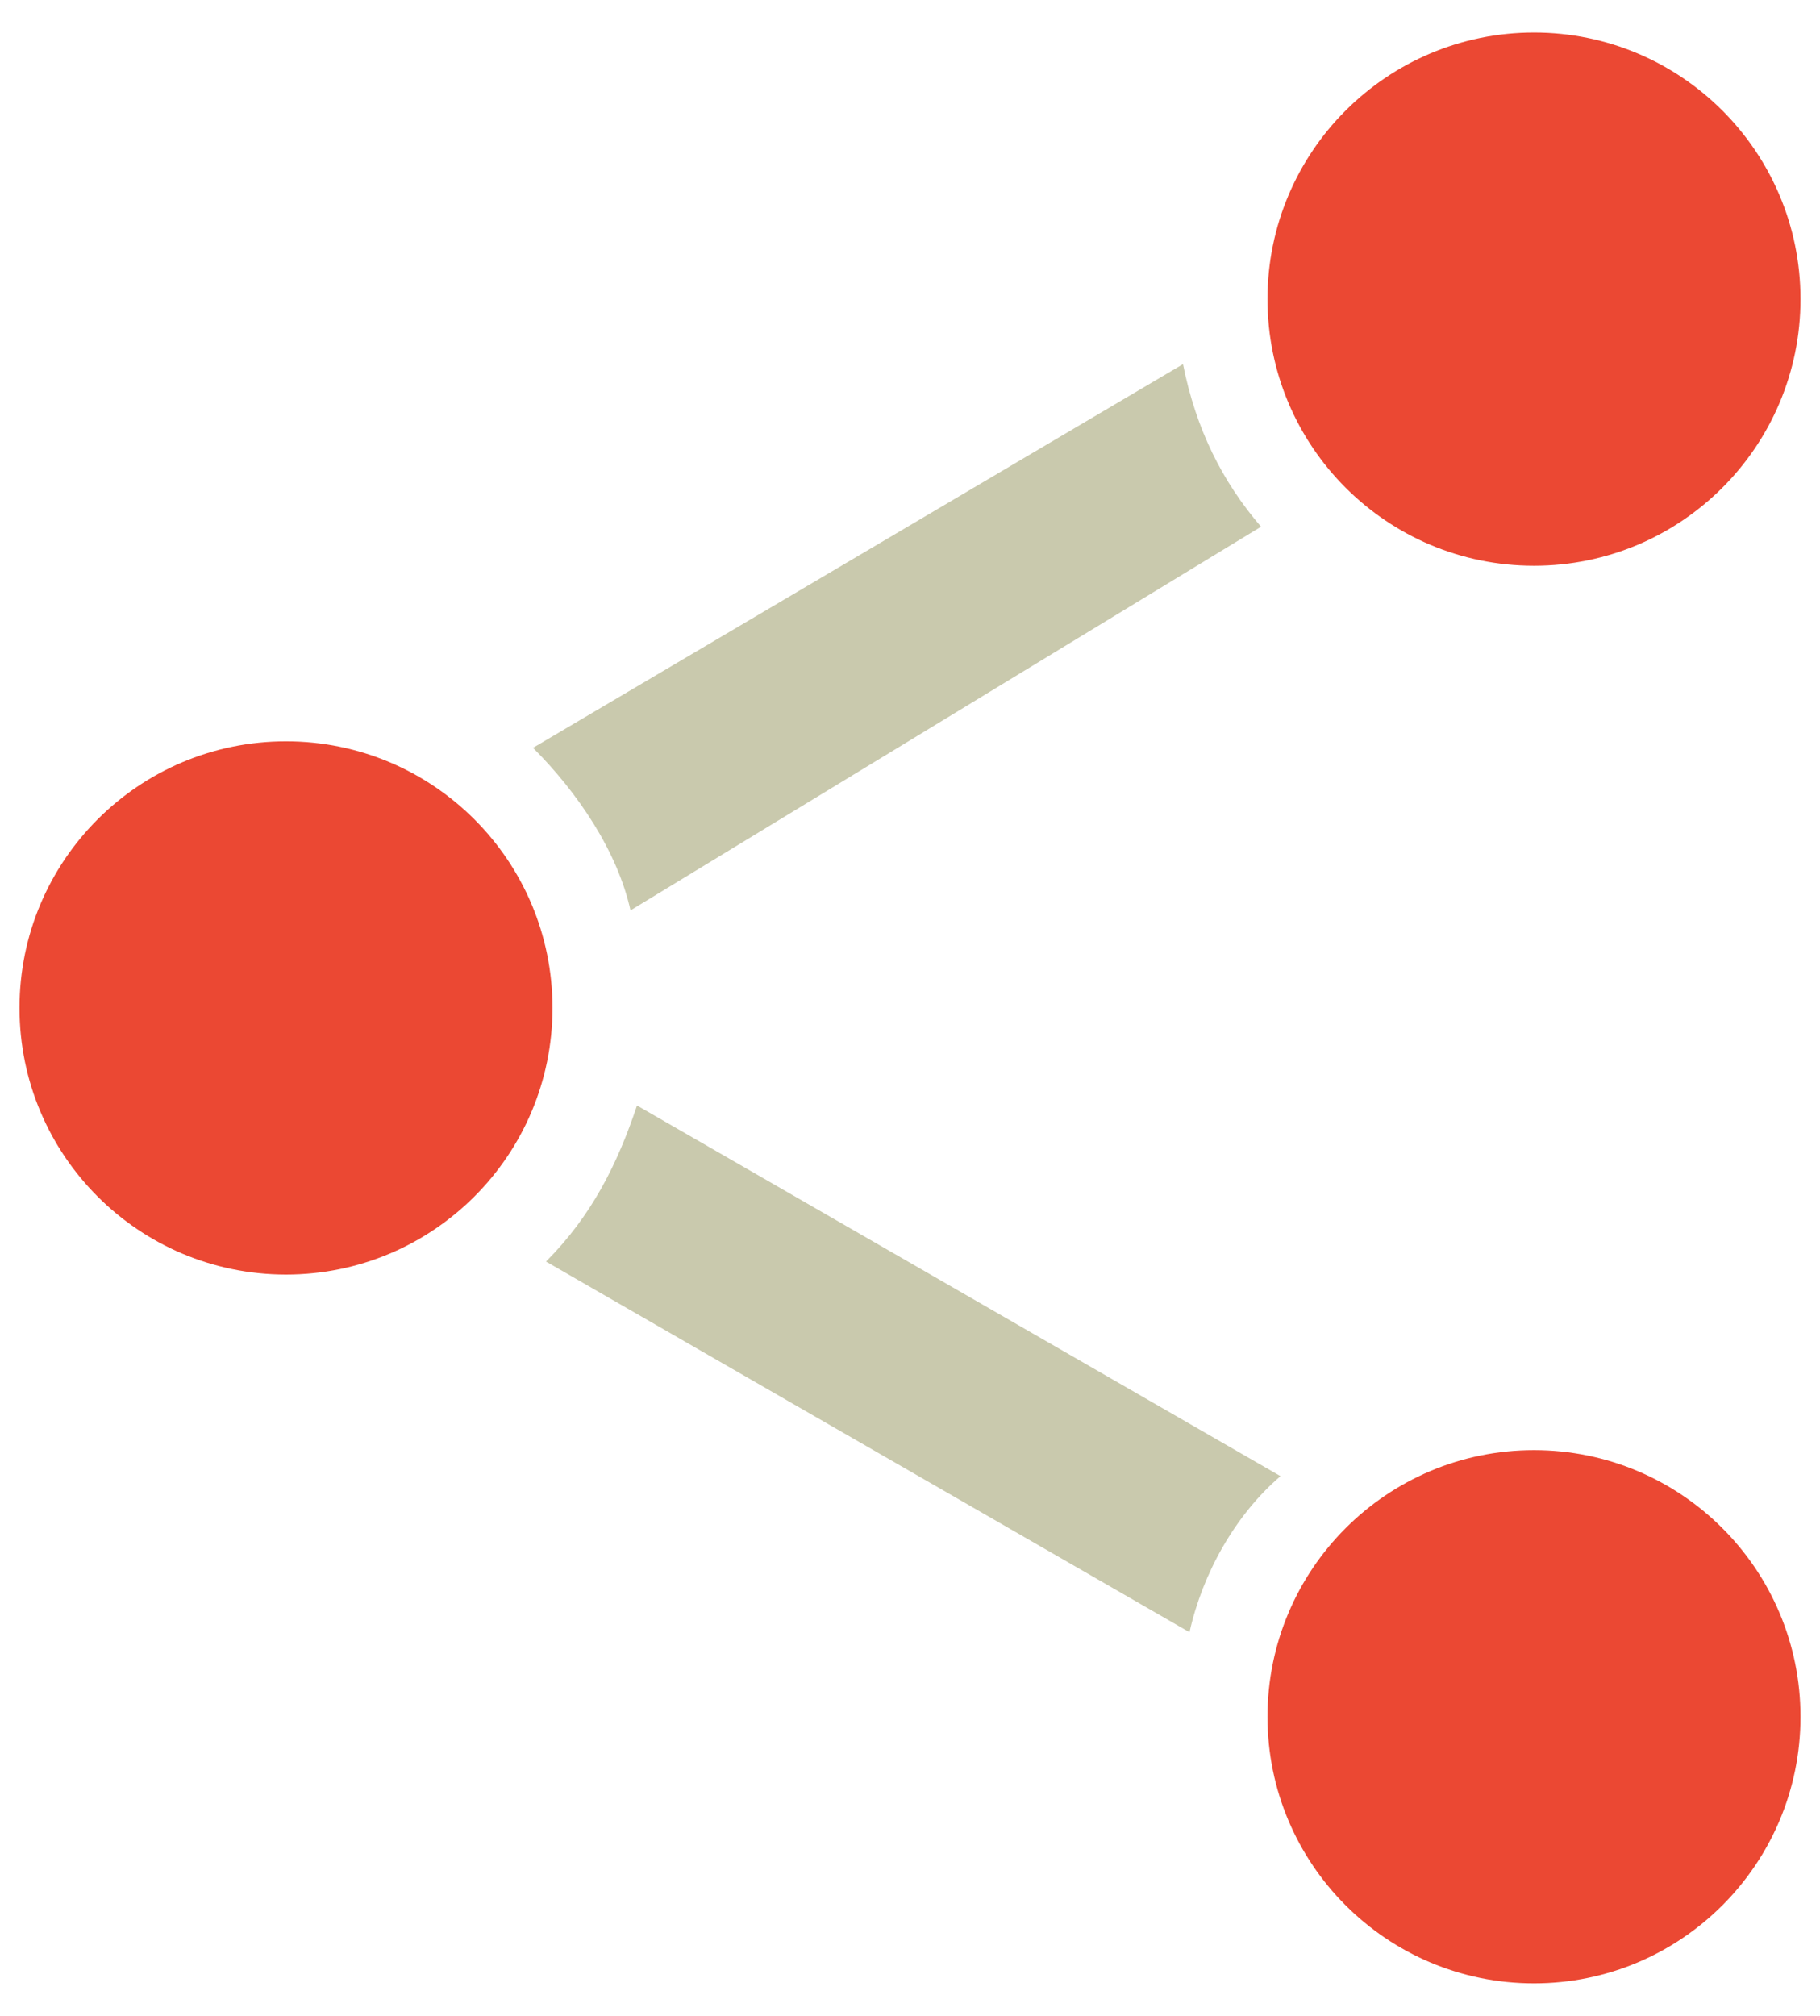 <svg xmlns="http://www.w3.org/2000/svg" xmlns:xlink="http://www.w3.org/1999/xlink" id="Livello_1" x="0" y="0" version="1.1" viewBox="0 0 28 31" style="enable-background:new 0 0 28 31" xml:space="preserve"><style type="text/css">.st0{fill:none}.st1{fill:#c9c9ad}.st2{fill:#eb4833}.st3{fill:#1a201e}</style><g id="Stockholm-icons-_x2F_-Files-_x2F_-Share" transform="translate(1174, 512)"><rect id="bound_106_" width="32.8" height="32.8" x="-1176.4" y="-512.9" class="st0"/><path id="Combined-Shape_112_" d="M-1155.7-486.9l-9.9-5.7c0.7-0.7,1.1-1.5,1.4-2.4l9.9,5.7 C-1155-488.7-1155.5-487.8-1155.7-486.9z M-1165.8-500.5l10-5.9c0.2,1,0.6,1.8,1.2,2.5l-9.7,5.9 C-1164.5-498.9-1165.1-499.8-1165.8-500.5z" class="st1"/><circle id="Oval-77" cx="-1150.4" cy="-507.4" r="4.1" class="st2"/><circle id="Oval-77-Copy" cx="-1150.4" cy="-485.6" r="4.1" class="st2"/><circle id="Oval-77-Copy-2" cx="-1169.6" cy="-496.5" r="4.1" class="st2"/></g><rect width="111.7" height="101" x="-41.8" y="105.9" class="st3" transform="matrix(-1 -1.224647e-16 1.224647e-16 -1 28 312.78)"/><rect width="111.7" height="101" x="-153.5" y="105.9" class="st2" transform="matrix(-1 -1.224647e-16 1.224647e-16 -1 -195.333 312.78)"/><g><g><rect width="111.7" height="101" x="69.8" y="105.9" class="st1" transform="matrix(-1 -1.224647e-16 1.224647e-16 -1 251.333 312.78)"/></g></g></svg>